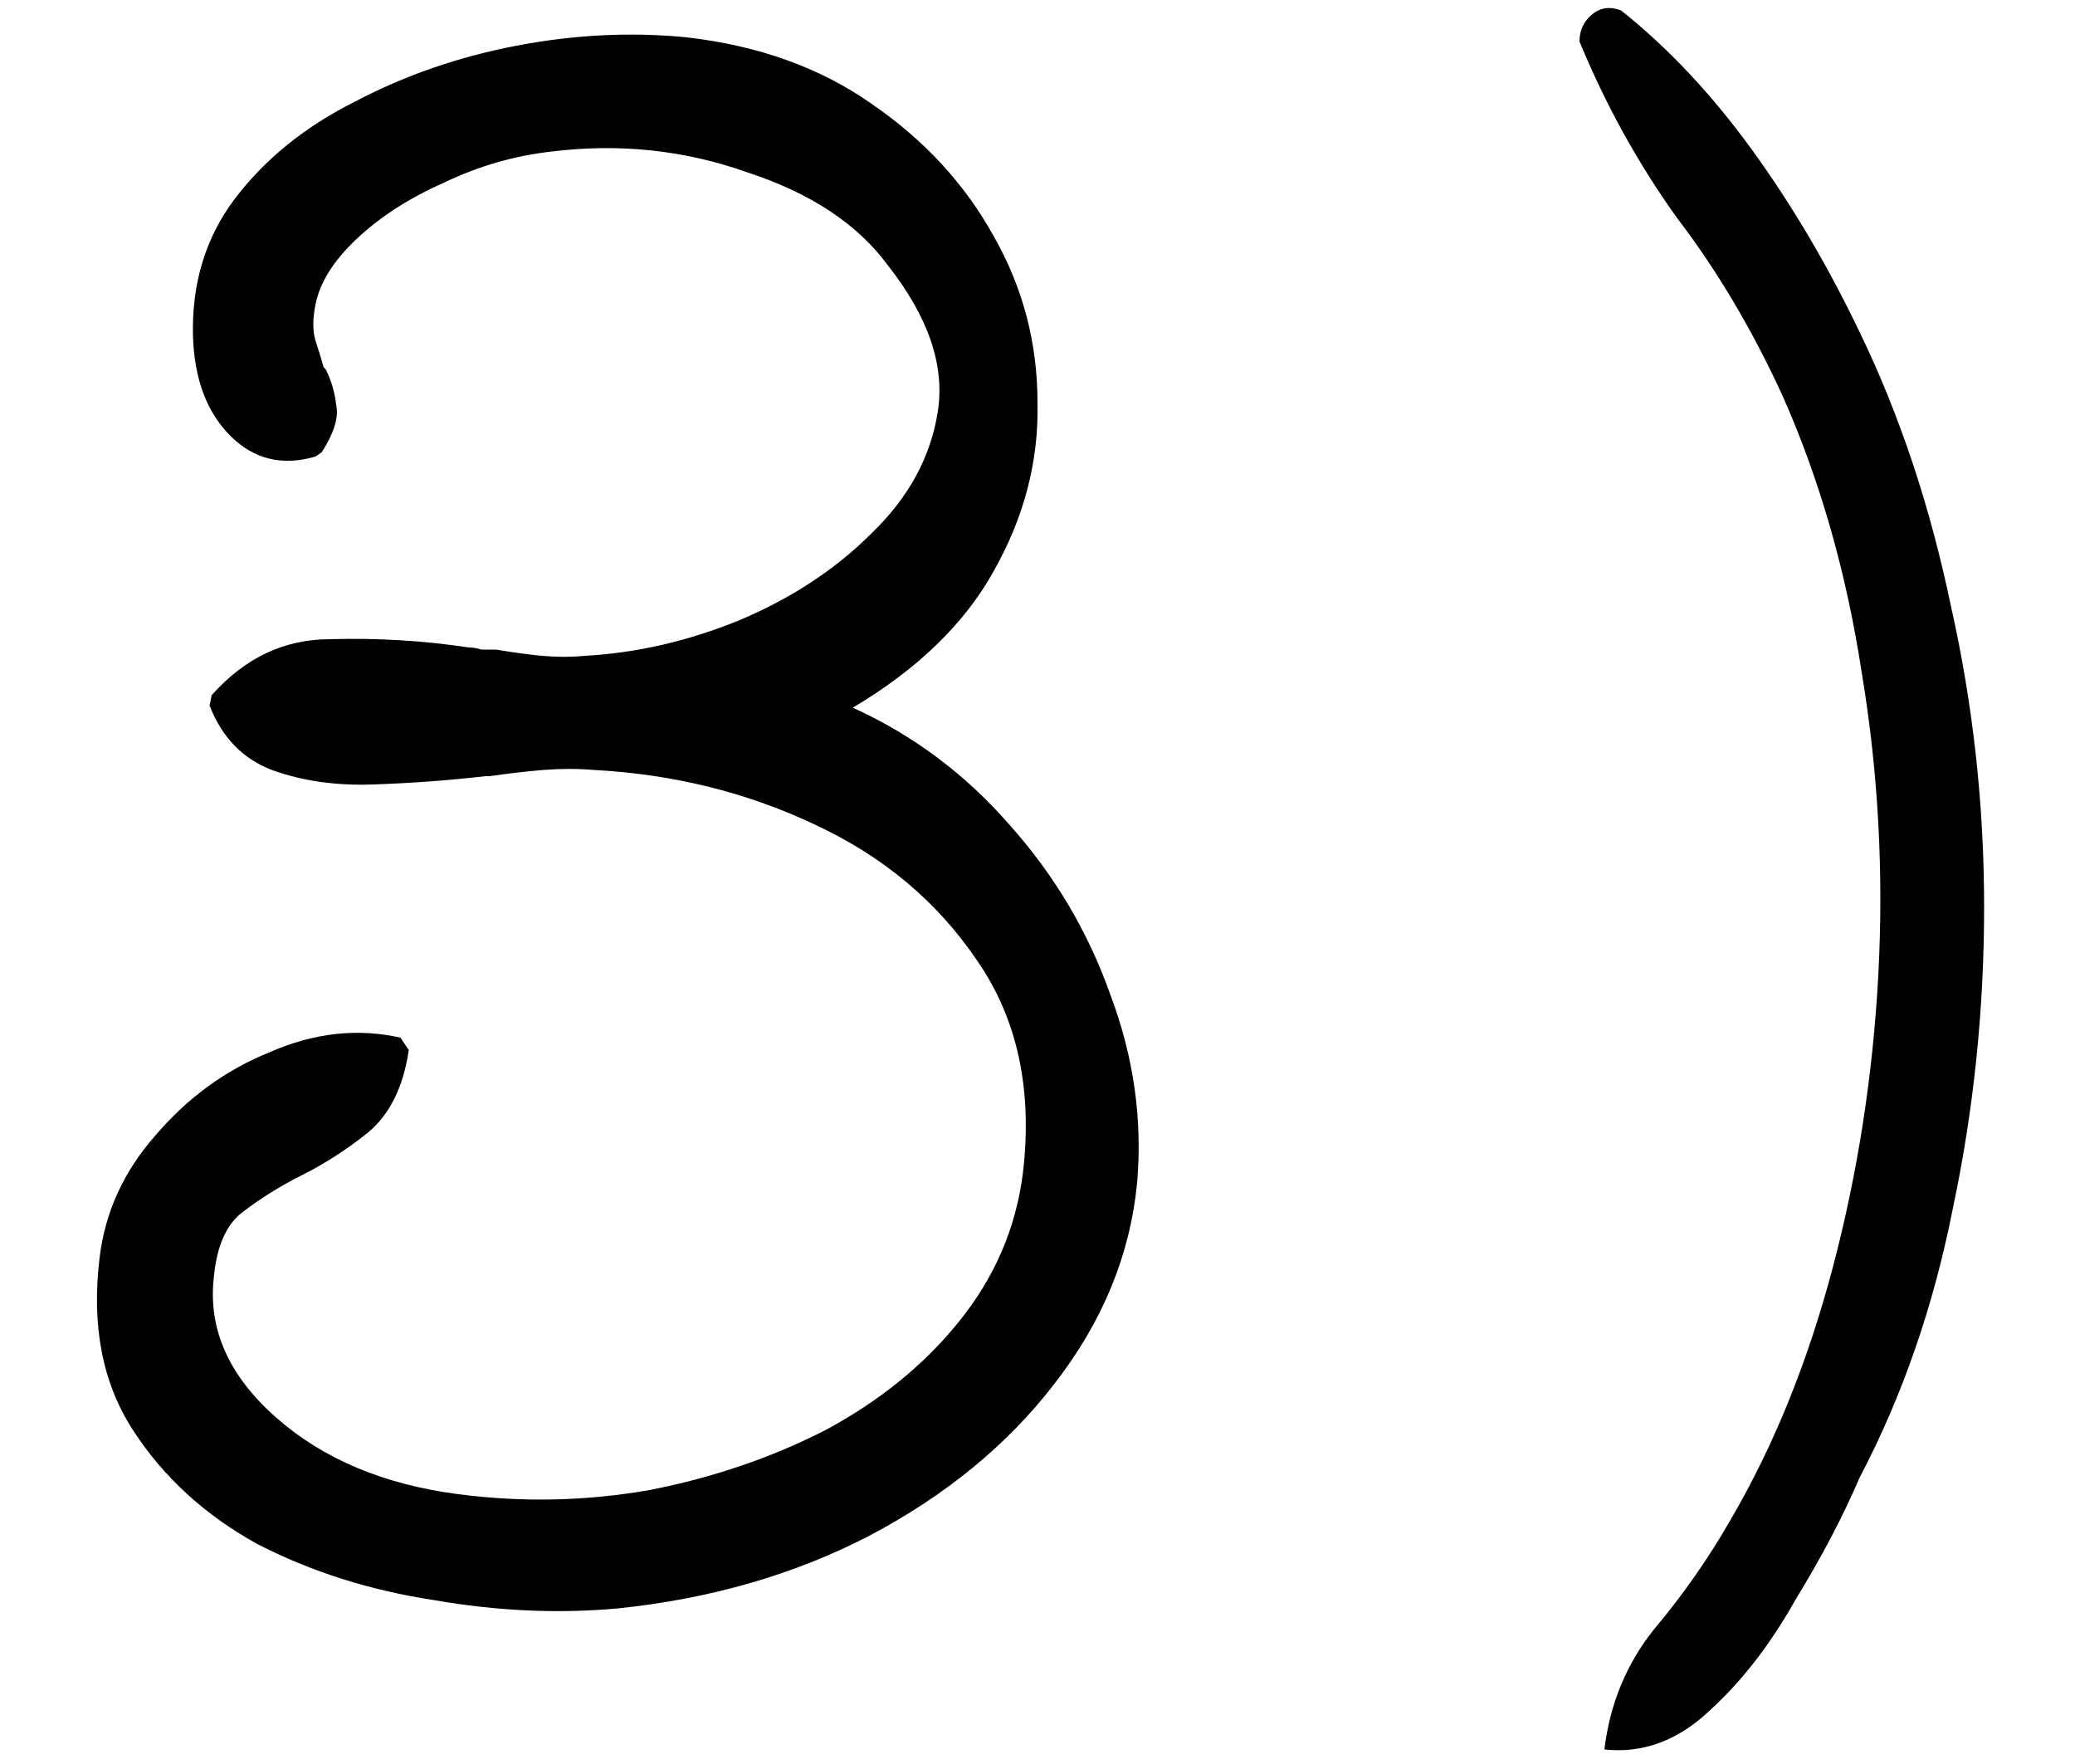 <?xml version="1.0" encoding="UTF-8"?> <svg xmlns="http://www.w3.org/2000/svg" width="20" height="17" viewBox="0 0 20 17" fill="none"><path d="M5.96 15.5C5.387 15.553 4.793 15.527 4.18 15.42C3.567 15.327 3 15.147 2.48 14.88C1.973 14.6 1.573 14.233 1.28 13.78C0.987 13.327 0.88 12.773 0.96 12.12C1.013 11.68 1.193 11.287 1.5 10.94C1.807 10.58 2.173 10.313 2.6 10.14C3.027 9.953 3.447 9.907 3.86 10L3.94 10.12C3.887 10.48 3.753 10.747 3.54 10.92C3.34 11.08 3.133 11.213 2.92 11.32C2.707 11.427 2.513 11.547 2.34 11.68C2.18 11.8 2.087 12.013 2.06 12.32C2.007 12.813 2.207 13.26 2.66 13.66C3.113 14.06 3.7 14.307 4.42 14.4C5.033 14.48 5.647 14.467 6.26 14.36C6.873 14.24 7.44 14.047 7.96 13.78C8.48 13.5 8.907 13.153 9.24 12.74C9.587 12.313 9.793 11.833 9.86 11.3C9.953 10.5 9.807 9.82 9.42 9.26C9.033 8.687 8.507 8.247 7.84 7.94C7.187 7.633 6.48 7.46 5.72 7.42C5.573 7.407 5.413 7.407 5.24 7.42C5.08 7.433 4.907 7.453 4.72 7.48C4.707 7.48 4.693 7.48 4.68 7.48C4.333 7.52 3.973 7.547 3.6 7.56C3.24 7.573 2.913 7.527 2.62 7.42C2.34 7.313 2.14 7.107 2.02 6.8L2.04 6.7C2.36 6.34 2.74 6.16 3.18 6.16C3.633 6.147 4.08 6.173 4.52 6.24C4.56 6.24 4.6 6.247 4.64 6.26C4.693 6.26 4.74 6.26 4.78 6.26C4.94 6.287 5.087 6.307 5.22 6.32C5.367 6.333 5.507 6.333 5.64 6.32C6.133 6.293 6.627 6.18 7.12 5.98C7.627 5.767 8.053 5.487 8.4 5.14C8.76 4.793 8.973 4.4 9.04 3.96C9.107 3.52 8.947 3.053 8.56 2.56C8.267 2.16 7.813 1.86 7.2 1.66C6.6 1.447 5.973 1.38 5.32 1.46C4.96 1.5 4.613 1.6 4.28 1.76C3.947 1.907 3.667 2.087 3.44 2.3C3.213 2.513 3.08 2.727 3.04 2.94C3.013 3.073 3.013 3.187 3.04 3.28C3.067 3.36 3.093 3.447 3.12 3.54C3.133 3.553 3.14 3.56 3.14 3.56C3.193 3.667 3.227 3.78 3.24 3.9C3.267 4.02 3.22 4.173 3.1 4.36L3.04 4.4C2.72 4.493 2.447 4.427 2.22 4.2C1.993 3.973 1.873 3.653 1.86 3.24C1.847 2.733 1.98 2.293 2.26 1.92C2.553 1.533 2.94 1.22 3.42 0.98C3.9 0.727 4.42 0.547 4.98 0.44C5.54 0.333 6.087 0.307 6.62 0.36C7.313 0.44 7.907 0.653 8.4 1C8.907 1.347 9.3 1.773 9.58 2.28C9.86 2.773 10 3.307 10 3.88C10.013 4.44 9.873 4.98 9.58 5.5C9.3 6.007 8.847 6.447 8.22 6.82C8.807 7.087 9.313 7.467 9.74 7.96C10.167 8.44 10.487 8.98 10.7 9.58C10.927 10.18 11.013 10.787 10.96 11.4C10.893 12.093 10.627 12.74 10.16 13.34C9.707 13.927 9.113 14.413 8.38 14.8C7.66 15.173 6.853 15.407 5.96 15.5ZM15.464 16.86C15.517 16.42 15.677 16.033 15.944 15.7C16.224 15.367 16.471 15.013 16.684 14.64C17.097 13.933 17.424 13.127 17.664 12.22C17.904 11.313 18.051 10.373 18.104 9.4C18.157 8.413 18.104 7.44 17.944 6.48C17.797 5.52 17.544 4.633 17.184 3.82C16.891 3.18 16.551 2.607 16.164 2.1C15.791 1.58 15.477 1.013 15.224 0.4C15.224 0.293 15.264 0.207 15.344 0.14C15.424 0.073 15.517 0.06 15.624 0.1C16.077 0.46 16.497 0.907 16.884 1.44C17.271 1.973 17.617 2.56 17.924 3.2C18.311 4 18.604 4.88 18.804 5.84C19.017 6.787 19.124 7.753 19.124 8.74C19.124 9.727 19.024 10.693 18.824 11.64C18.637 12.587 18.337 13.453 17.924 14.24C17.764 14.613 17.557 15.007 17.304 15.42C17.064 15.847 16.791 16.2 16.484 16.48C16.177 16.773 15.837 16.9 15.464 16.86Z" fill="#010101"></path></svg> 